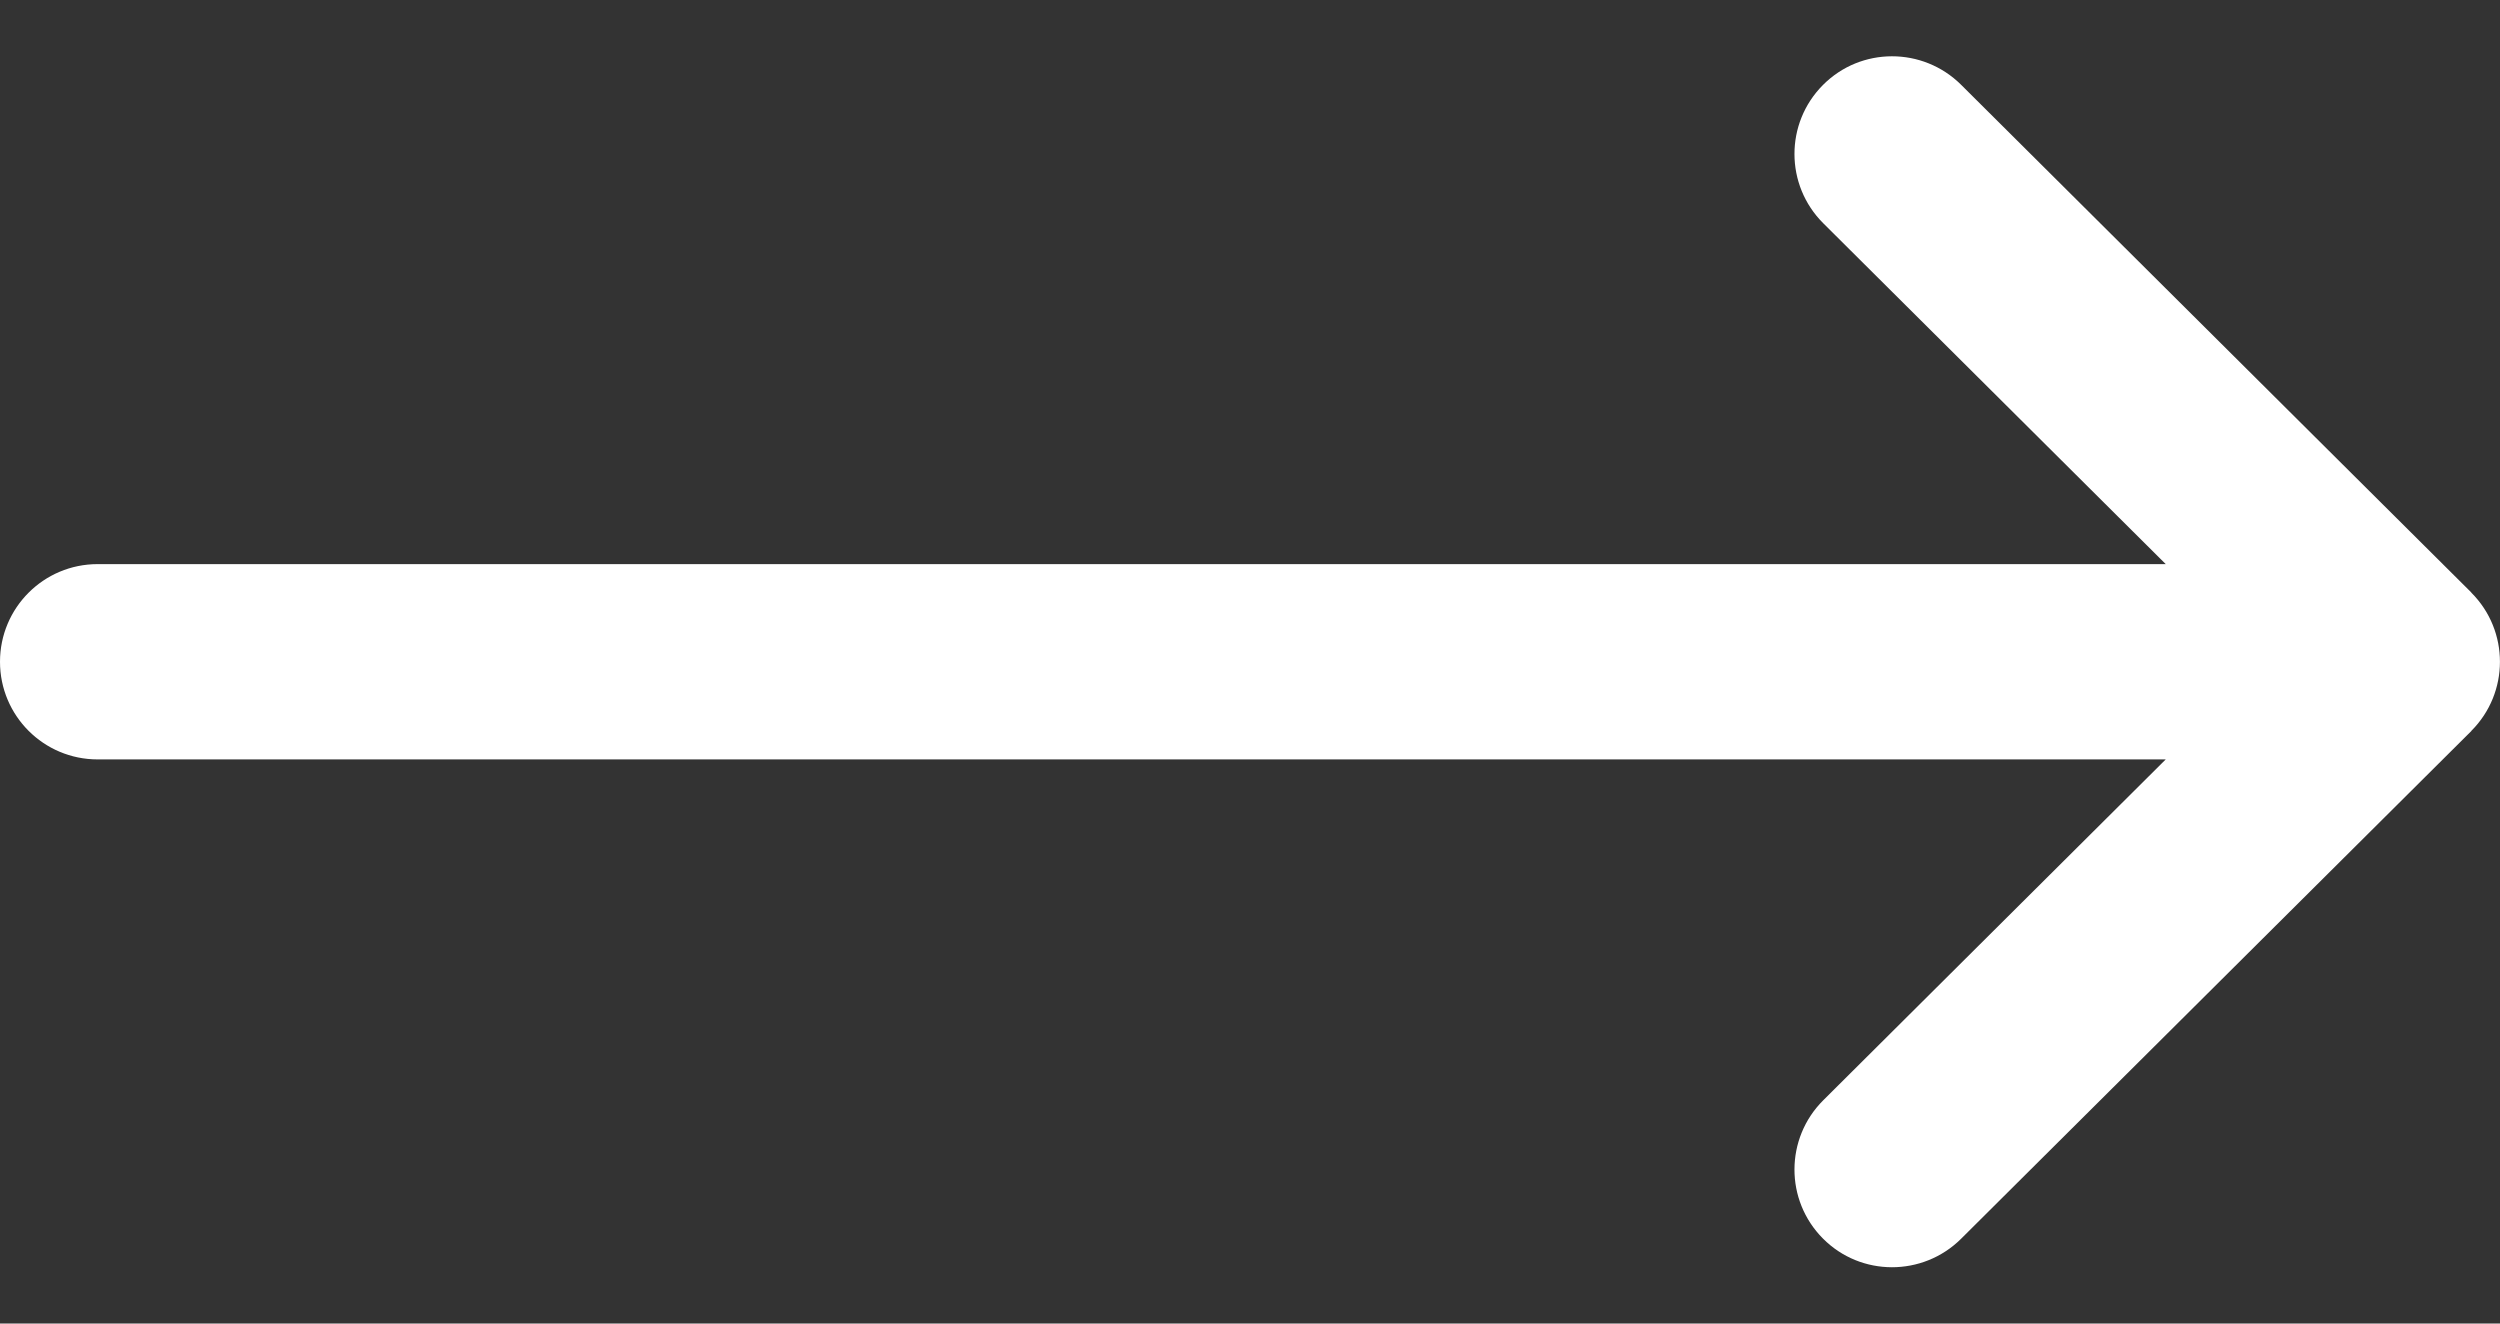 <svg width="17" height="9" viewBox="0 0 17 9" fill="none" xmlns="http://www.w3.org/2000/svg">
<rect x="0" y="0" width="17" height="9" fill="#333333" stroke="none"/>
<path d="M12.396 0.578C12.137 0.838 12.138 1.259 12.398 1.518L14.727 3.836L0.664 3.836C0.297 3.836 -1.96e-07 4.133 -1.79968e-07 4.5C-1.63936e-07 4.867 0.297 5.164 0.664 5.164L14.727 5.164L12.398 7.482C12.138 7.741 12.137 8.162 12.396 8.422C12.654 8.682 13.075 8.682 13.335 8.424L16.805 4.971C16.805 4.97 16.805 4.97 16.805 4.97C17.064 4.711 17.065 4.29 16.805 4.03C16.805 4.03 16.805 4.03 16.805 4.029L13.335 0.576C13.075 0.318 12.654 0.318 12.396 0.578Z" fill="white"/>
</svg>
